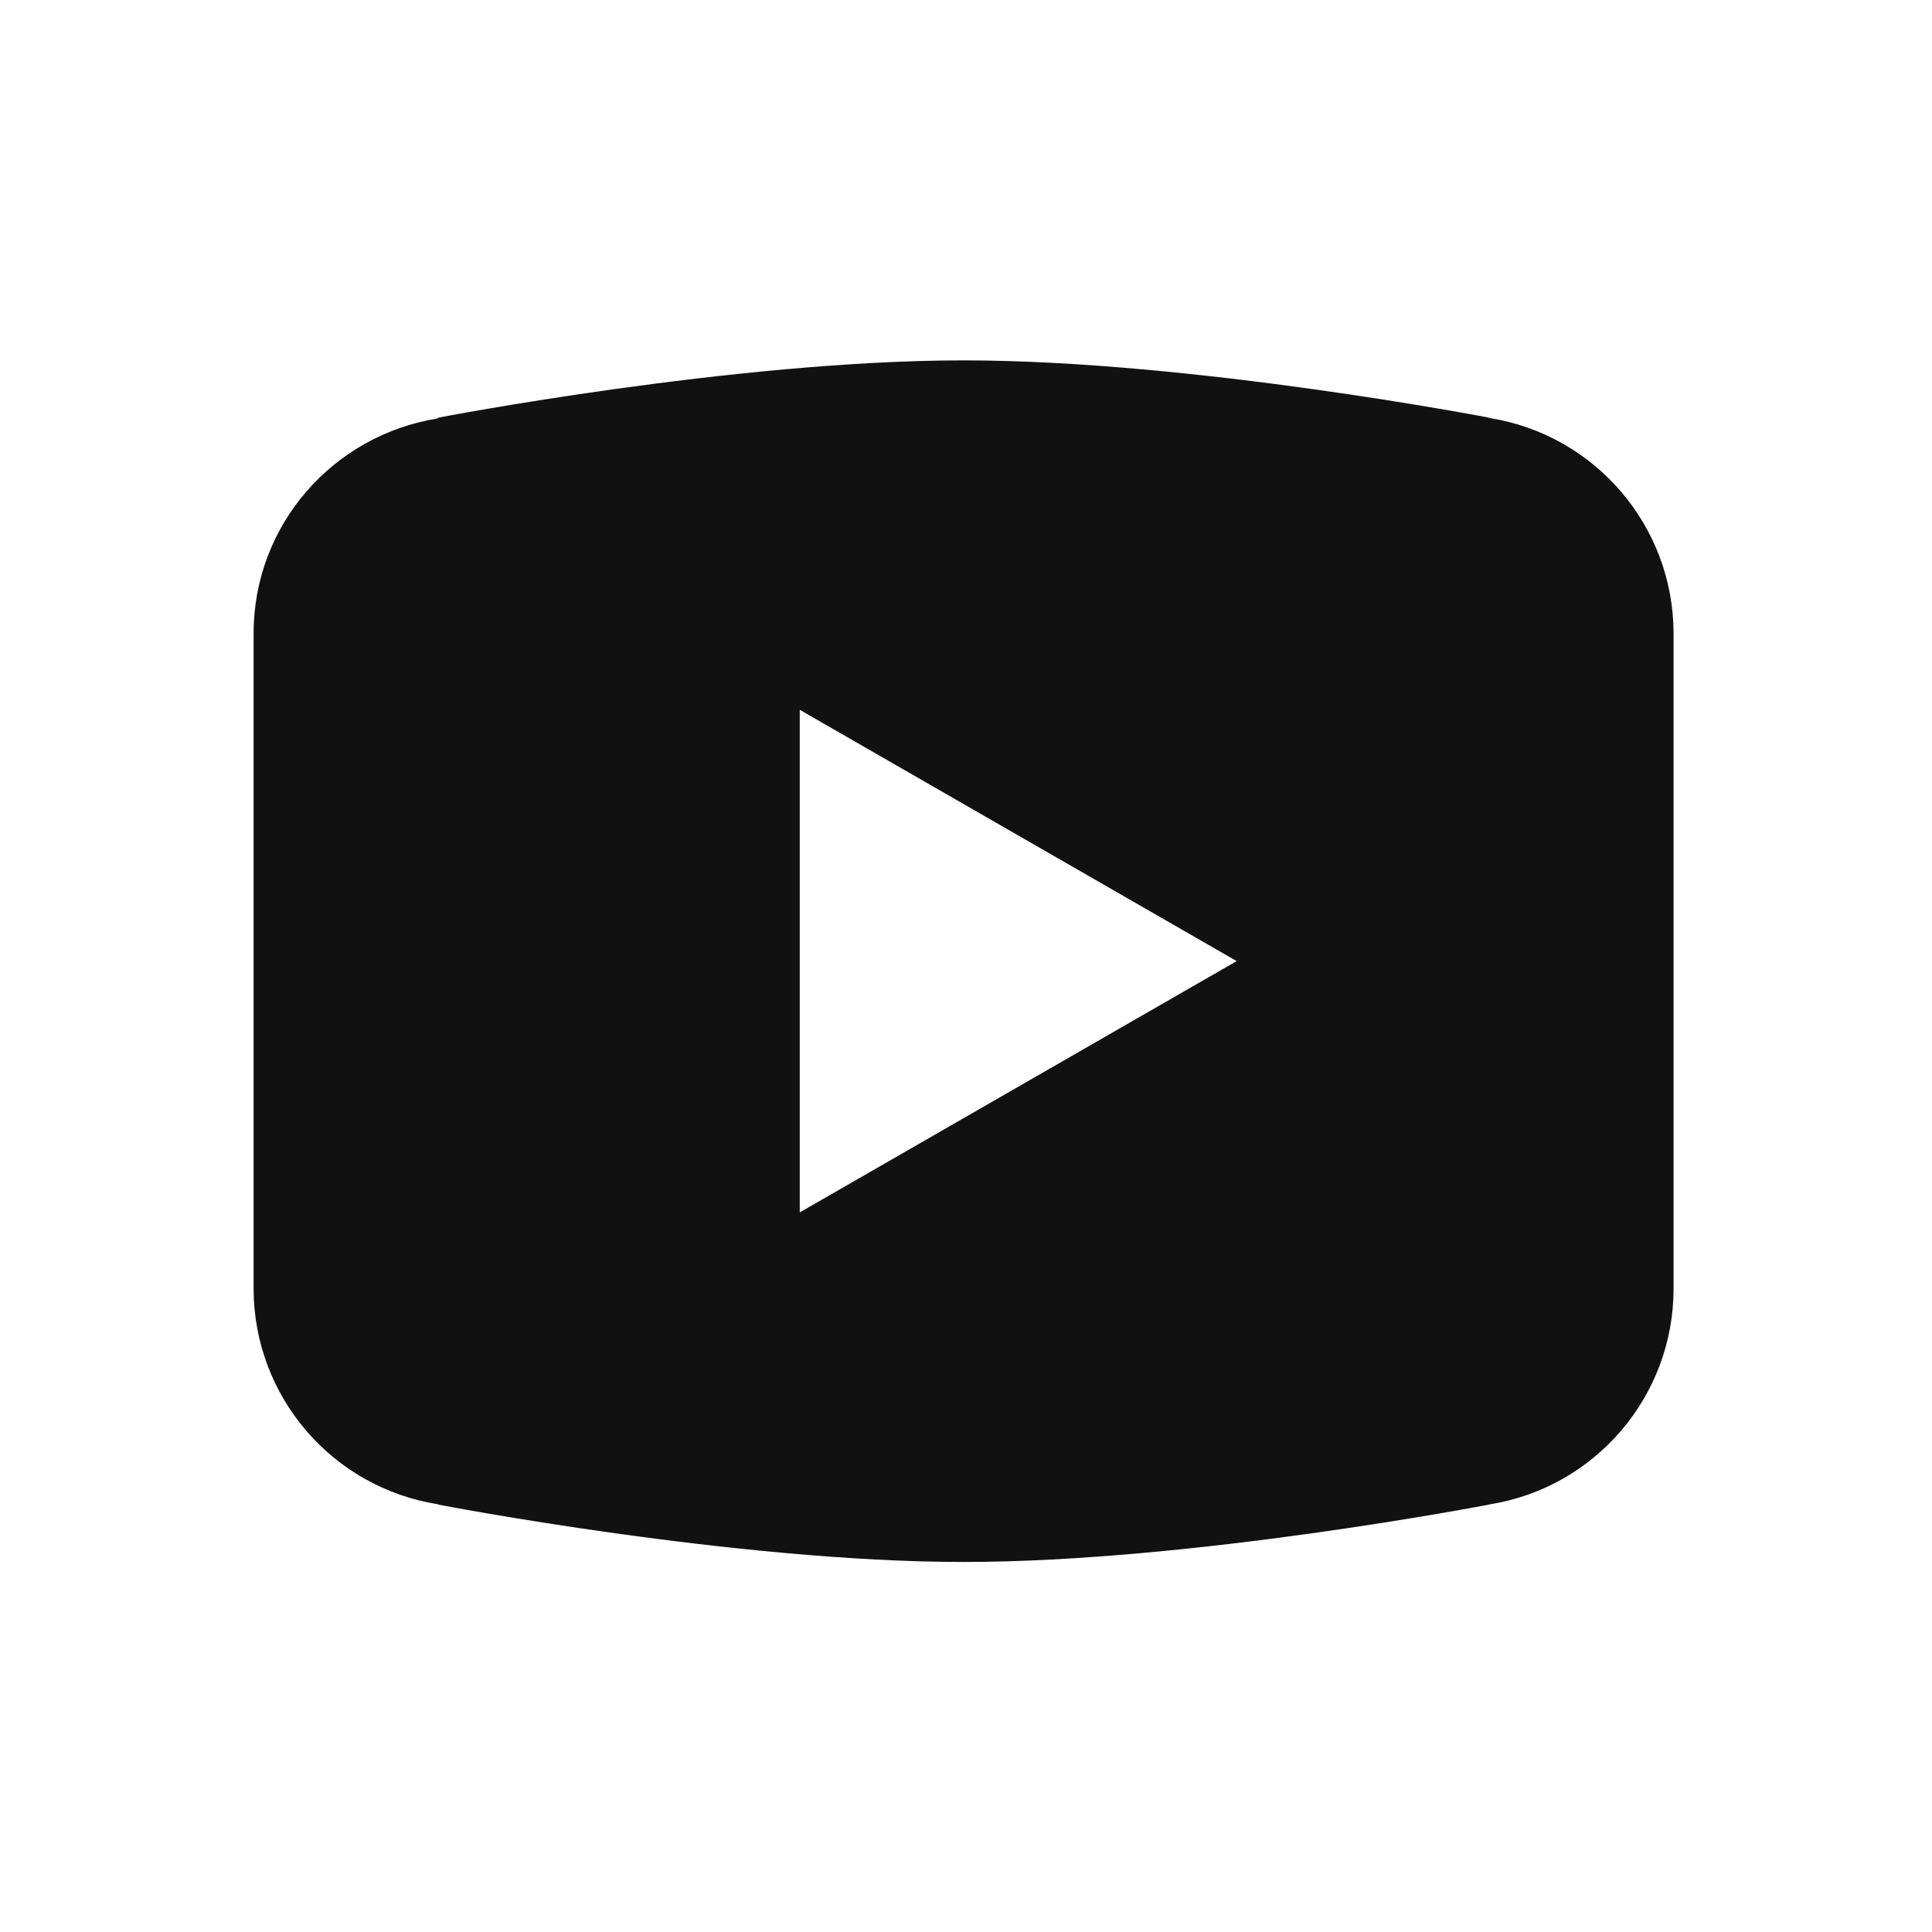 <?xml version="1.0" encoding="UTF-8"?>
<svg id="Layer_1" xmlns="http://www.w3.org/2000/svg" version="1.1" viewBox="0 0 800 800">
  <!-- Generator: Adobe Illustrator 30.0.0, SVG Export Plug-In . SVG Version: 2.1.1 Build 123)  -->
  <defs>
    <style>
      .st0 {
        fill: #111;
      }
    </style>
  </defs>
  <path class="st0" d="M399,149.22c-94.67,0-217.53,23.72-217.53,23.72l-.31.35c-43.12,6.9-76.15,43.94-76.15,89v271.42c.08,44.45,32.46,82.25,76.37,89.18l.09.13s122.87,23.76,217.53,23.76,217.53-23.76,217.53-23.76l.05-.05c43.96-6.91,76.36-44.76,76.41-89.27v-271.41c-.06-44.47-32.44-82.3-76.37-89.22l-.09-.13s-122.87-23.72-217.53-23.72h0ZM331.16,293.91l180.92,104.06-180.92,104.06v-208.12h0Z"/>
</svg>